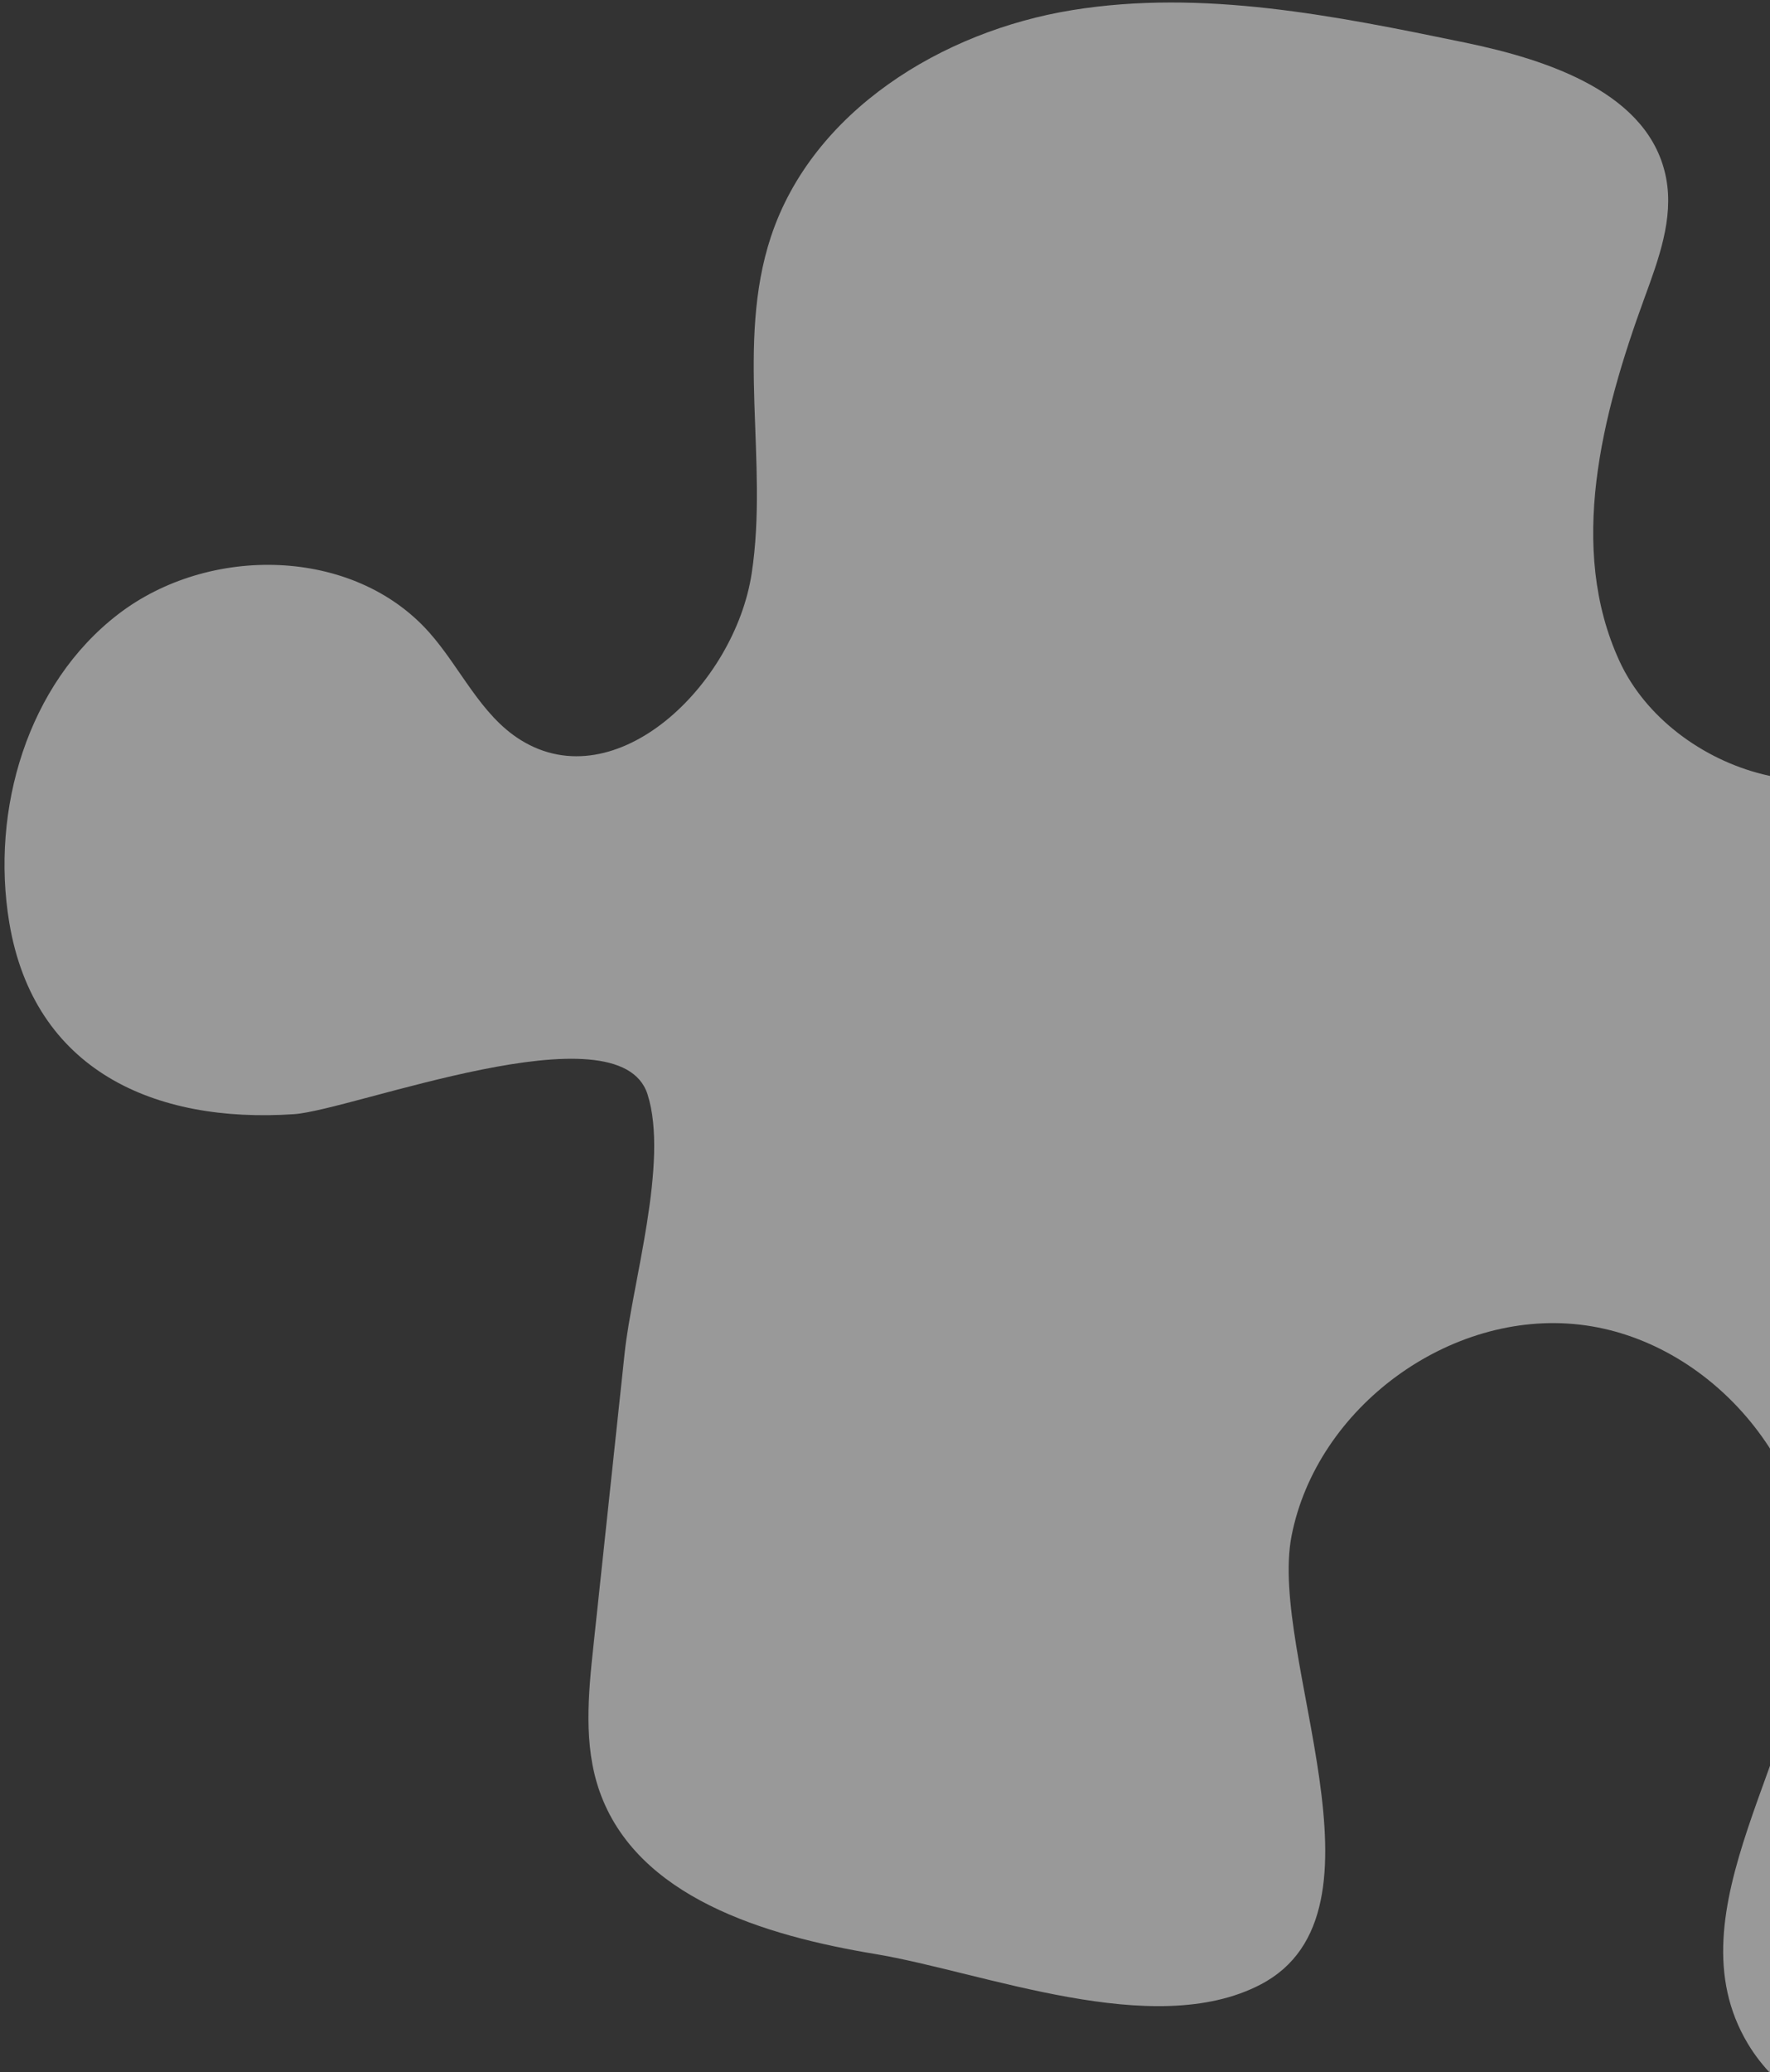 <svg xmlns="http://www.w3.org/2000/svg" xmlns:xlink="http://www.w3.org/1999/xlink" width="247px" height="289px" viewBox="0 0 247 289"><rect x="0" y="0" width="247" height="289" fill="#333333" stroke="none"/><title>A821808D-DB2D-4C35-9A2F-AAC62FD611D5</title><g id="Base-Pages" stroke="none" stroke-width="1" fill="none" fill-rule="evenodd" opacity="0.5"><g id="Meet-the-Team-&#x2013;-Internal" transform="translate(-1353, -343)" fill="#FFFFFF" fill-rule="nonzero"><path d="M1482.002,464.874 C1495.128,465.041 1509.117,458.066 1520.741,464.155 C1536.15,472.226 1532.235,497.741 1517.61,507.151 C1502.984,516.561 1483.932,514.395 1466.917,510.753 C1461.331,509.557 1455.427,508.253 1450.016,510.079 C1438.599,513.932 1435.93,528.556 1435.16,540.557 C1433.98,558.948 1432.854,577.821 1438.308,595.427 C1443.762,613.033 1457.318,629.369 1475.487,632.667 C1490.969,635.476 1506.591,628.601 1522.324,628.786 C1538.057,628.97 1556.18,643.111 1549.83,657.474 C1547.159,663.519 1541.017,667.176 1536.735,672.216 C1526.408,684.374 1528.886,704.367 1540.278,715.541 C1551.67,726.715 1569.742,729.395 1584.98,724.6 C1604.881,718.335 1609.925,700.697 1605.911,681.551 C1604.234,673.552 1584.611,638.7 1596.297,633.069 C1605.214,628.772 1622.713,631.532 1632.434,631.209 C1646.11,630.754 1659.786,630.296 1673.463,629.84 C1680.307,629.613 1687.415,629.319 1693.493,626.169 C1707.396,618.966 1710.225,600.612 1710.615,584.985 C1710.998,569.563 1717.178,544.838 1707.347,531.07 C1694.671,513.32 1661.814,536.4 1644.8,535.498 C1626.525,534.529 1610.444,518.009 1610.005,499.755 C1609.567,481.499 1624.837,464.232 1643.045,462.394 C1664.552,460.222 1689.215,476.149 1706.036,462.603 C1712.028,457.777 1715.08,450.245 1717.286,442.885 C1724.909,417.464 1736.891,355.848 1695.338,356.631 L1639.608,357.681 C1629.513,357.871 1619.003,357.977 1609.87,353.681 C1600.736,349.385 1593.505,339.262 1595.982,329.496 C1597.178,324.787 1600.369,320.874 1602.571,316.542 C1611.982,298.024 1598.533,272.152 1577.941,269.161 C1557.348,266.169 1537.067,287.141 1540.798,307.568 C1543.598,322.896 1555.876,341.666 1543.507,351.176 C1539.869,353.973 1535.05,354.645 1530.463,354.894 C1498.592,356.631 1455.488,341.892 1441.097,379.547 C1429.599,409.63 1443.067,464.382 1482.002,464.874 Z" id="hico-puzzle-shape-1-copy" transform="translate(1579.568, 497.874) rotate(98) translate(-1579.568, -497.874) "></path></g></g></svg>